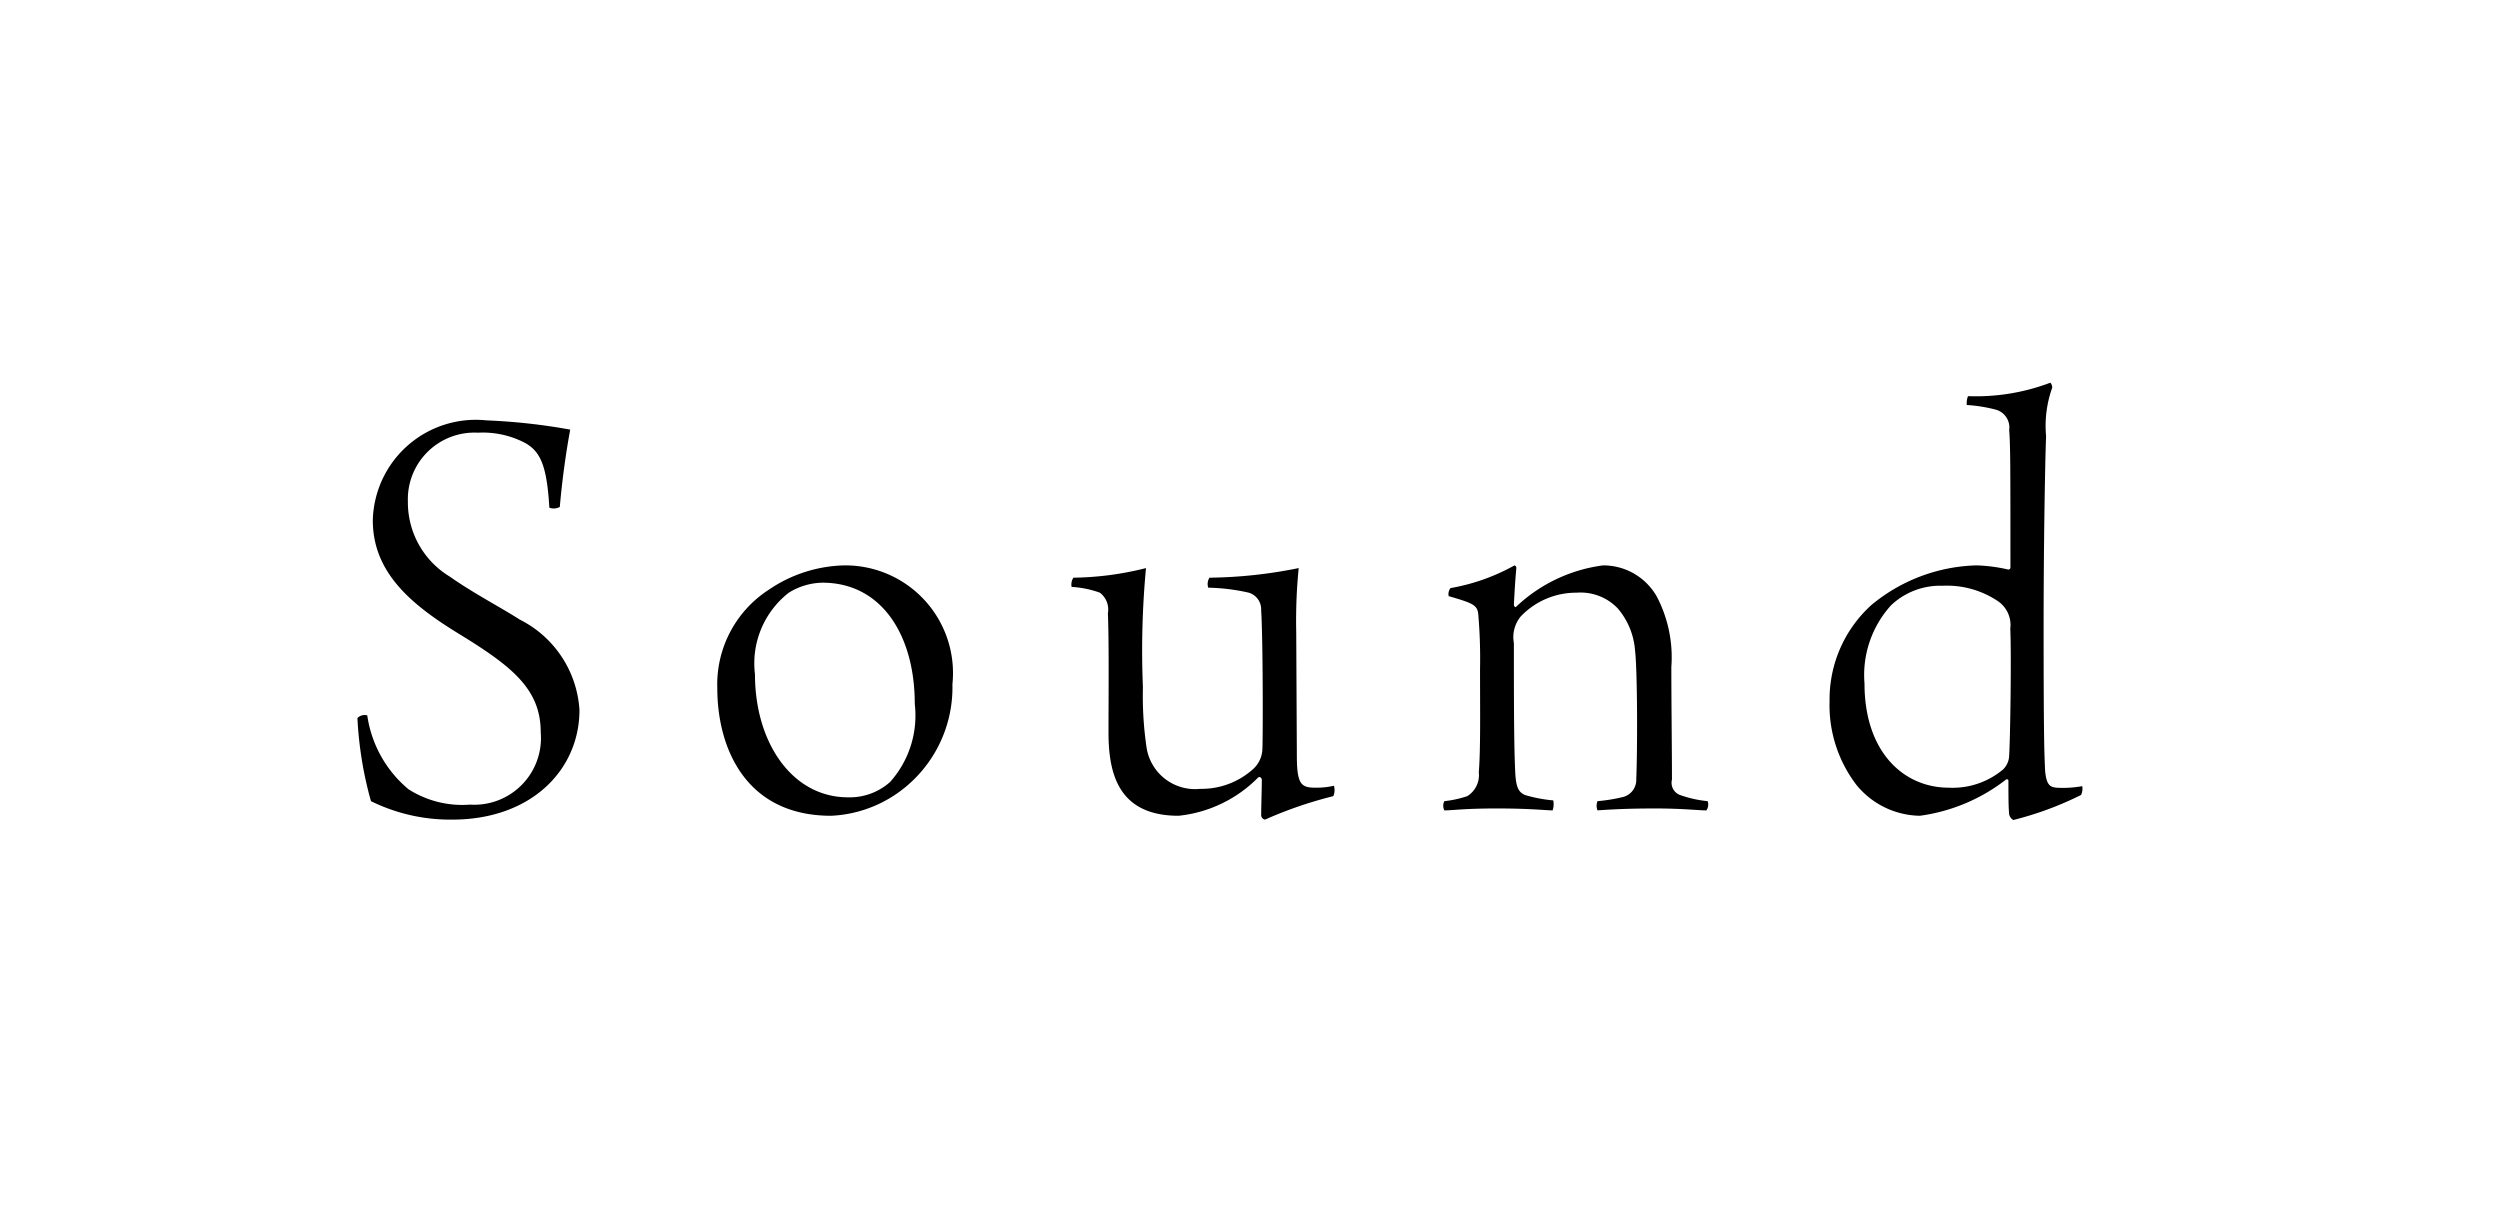 <svg xmlns="http://www.w3.org/2000/svg" xmlns:xlink="http://www.w3.org/1999/xlink" width="65" height="32" viewBox="0 0 65 32">
  <defs>
    <style>
      .cls-1 {
        fill-rule: evenodd;
        filter: url(#filter);
      }
    </style>
    <filter id="filter" x="718" y="3068" width="65" height="32" filterUnits="userSpaceOnUse">
      <feOffset result="offset" in="SourceAlpha"/>
      <feGaussianBlur result="blur" stdDeviation="3.162"/>
      <feFlood result="flood" flood-color="#fff" flood-opacity="0.7"/>
      <feComposite result="composite" operator="in" in2="blur"/>
      <feBlend result="blend" in="SourceGraphic"/>
      <feFlood result="flood-2" flood-color="#fff"/>
      <feComposite result="composite-2" operator="in" in2="SourceGraphic"/>
      <feBlend result="blend-2" in2="blend"/>
    </filter>
  </defs>
  <path id="Sound" class="cls-1" d="M727.549,3086.6a0.26,0.26,0,0,0-.256.07,9.757,9.757,0,0,0,.352,2.16,4.657,4.657,0,0,0,2.111.48c2.063,0,3.31-1.3,3.31-2.85a2.823,2.823,0,0,0-1.551-2.35c-0.464-.3-1.215-0.69-1.823-1.12a2.254,2.254,0,0,1-1.087-1.95,1.732,1.732,0,0,1,1.823-1.79,2.363,2.363,0,0,1,1.231.27c0.384,0.22.56,0.57,0.624,1.68a0.326,0.326,0,0,0,.272-0.02c0.064-.75.175-1.5,0.271-2.01a15.636,15.636,0,0,0-2.174-.24,2.678,2.678,0,0,0-2.959,2.6c0,1.35.992,2.18,2.191,2.92,1.407,0.86,2.175,1.45,2.175,2.59a1.735,1.735,0,0,1-1.839,1.88,2.592,2.592,0,0,1-1.6-.4A3.064,3.064,0,0,1,727.549,3086.6Zm12.411-3.9a3.619,3.619,0,0,0-1.967.63,2.933,2.933,0,0,0-1.343,2.57c0,1.52.719,3.31,2.958,3.31a3.258,3.258,0,0,0,1.7-.57,3.355,3.355,0,0,0,1.455-2.85A2.8,2.8,0,0,0,739.96,3082.7Zm-0.576.45c1.535,0,2.4,1.36,2.4,3.15a2.594,2.594,0,0,1-.64,2.03,1.571,1.571,0,0,1-1.1.4c-1.439,0-2.415-1.41-2.415-3.2a2.331,2.331,0,0,1,.88-2.12A1.708,1.708,0,0,1,739.384,3083.15Zm6.478,0.11a2.591,2.591,0,0,1,.735.15,0.553,0.553,0,0,1,.208.54c0.032,0.7.016,2.33,0.016,3.09,0,1.05.24,2.17,1.823,2.17a3.4,3.4,0,0,0,2.063-.99c0.048-.05.1,0.02,0.1,0.05,0,0.25-.016.7-0.016,0.91a0.12,0.12,0,0,0,.1.13,10.679,10.679,0,0,1,1.775-.61,0.394,0.394,0,0,0,.016-0.27,2.072,2.072,0,0,1-.464.05c-0.384,0-.5-0.07-0.5-0.84l-0.016-3.21a13.843,13.843,0,0,1,.064-1.66,12.22,12.22,0,0,1-2.319.25,0.3,0.3,0,0,0-.032.26,5.154,5.154,0,0,1,1.055.13,0.453,0.453,0,0,1,.32.46c0.048,0.72.048,3.31,0.032,3.61a0.729,0.729,0,0,1-.224.5,2,2,0,0,1-1.391.53,1.277,1.277,0,0,1-1.391-1.04,9.13,9.13,0,0,1-.1-1.6,23,23,0,0,1,.08-3.1,8.04,8.04,0,0,1-1.887.25A0.321,0.321,0,0,0,745.862,3083.26Zm9.692,5.57a0.255,0.255,0,0,0,0,.24c0.224,0,.5-0.05,1.375-0.05,0.864,0,1.263.05,1.439,0.05a0.491,0.491,0,0,0,.016-0.26,3.67,3.67,0,0,1-.735-0.14c-0.176-.08-0.24-0.21-0.256-0.66-0.032-.7-0.032-2.03-0.032-3.29a0.846,0.846,0,0,1,.176-0.69,1.989,1.989,0,0,1,1.455-.62,1.336,1.336,0,0,1,1.071.41,1.9,1.9,0,0,1,.448,1.09c0.064,0.53.064,2.61,0.032,3.34a0.461,0.461,0,0,1-.336.47,4.375,4.375,0,0,1-.671.11,0.312,0.312,0,0,0,0,.24c0.271-.02.751-0.05,1.487-0.05s1.119,0.05,1.343.05a0.261,0.261,0,0,0,.032-0.24,2.978,2.978,0,0,1-.688-0.15,0.339,0.339,0,0,1-.239-0.41c0-.71-0.016-2.07-0.016-2.93a3.4,3.4,0,0,0-.384-1.84,1.6,1.6,0,0,0-1.392-.8,4.048,4.048,0,0,0-2.254,1.07c-0.032.04-.064-0.01-0.064-0.06,0.016-.27.032-0.61,0.064-0.94a0.071,0.071,0,0,0-.048-0.07,5.257,5.257,0,0,1-1.663.59,0.251,0.251,0,0,0-.048.21c0.623,0.18.735,0.23,0.767,0.45a13.257,13.257,0,0,1,.048,1.44c0,1.07.016,2.09-.032,2.69a0.644,0.644,0,0,1-.3.62A2.815,2.815,0,0,1,755.554,3088.83Zm16.584-.39a2.81,2.81,0,0,1-.672.04c-0.16-.02-0.288-0.05-0.3-0.6-0.016-.36-0.032-0.96-0.032-3.61,0-1.87.032-4.06,0.064-4.93a2.948,2.948,0,0,1,.16-1.26,0.2,0.2,0,0,0-.048-0.13,5.467,5.467,0,0,1-2.142.35,0.505,0.505,0,0,0-.032.23,3.926,3.926,0,0,1,.751.12,0.48,0.48,0,0,1,.352.53c0.032,0.42.032,0.96,0.032,3.59a0.076,0.076,0,0,1-.048.04,4.168,4.168,0,0,0-.832-0.11,4.453,4.453,0,0,0-2.734,1.03,3.306,3.306,0,0,0-1.088,2.49,3.413,3.413,0,0,0,.7,2.19,2.17,2.17,0,0,0,1.647.8,4.671,4.671,0,0,0,2.239-.94,0.039,0.039,0,0,1,.064.03c0,0.27,0,.69.016,0.82a0.217,0.217,0,0,0,.112.2,8.612,8.612,0,0,0,1.759-.65A0.366,0.366,0,0,0,772.138,3088.44Zm-3.63-5.21a2.37,2.37,0,0,1,1.407.38,0.751,0.751,0,0,1,.352.74c0.032,0.59,0,2.97-.032,3.34a0.518,0.518,0,0,1-.16.32,2.04,2.04,0,0,1-1.407.47c-1.168,0-2.191-.92-2.191-2.71a2.7,2.7,0,0,1,.688-2.03A1.854,1.854,0,0,1,768.508,3083.23Z" transform="translate(-718 -3068)"/>
</svg>
